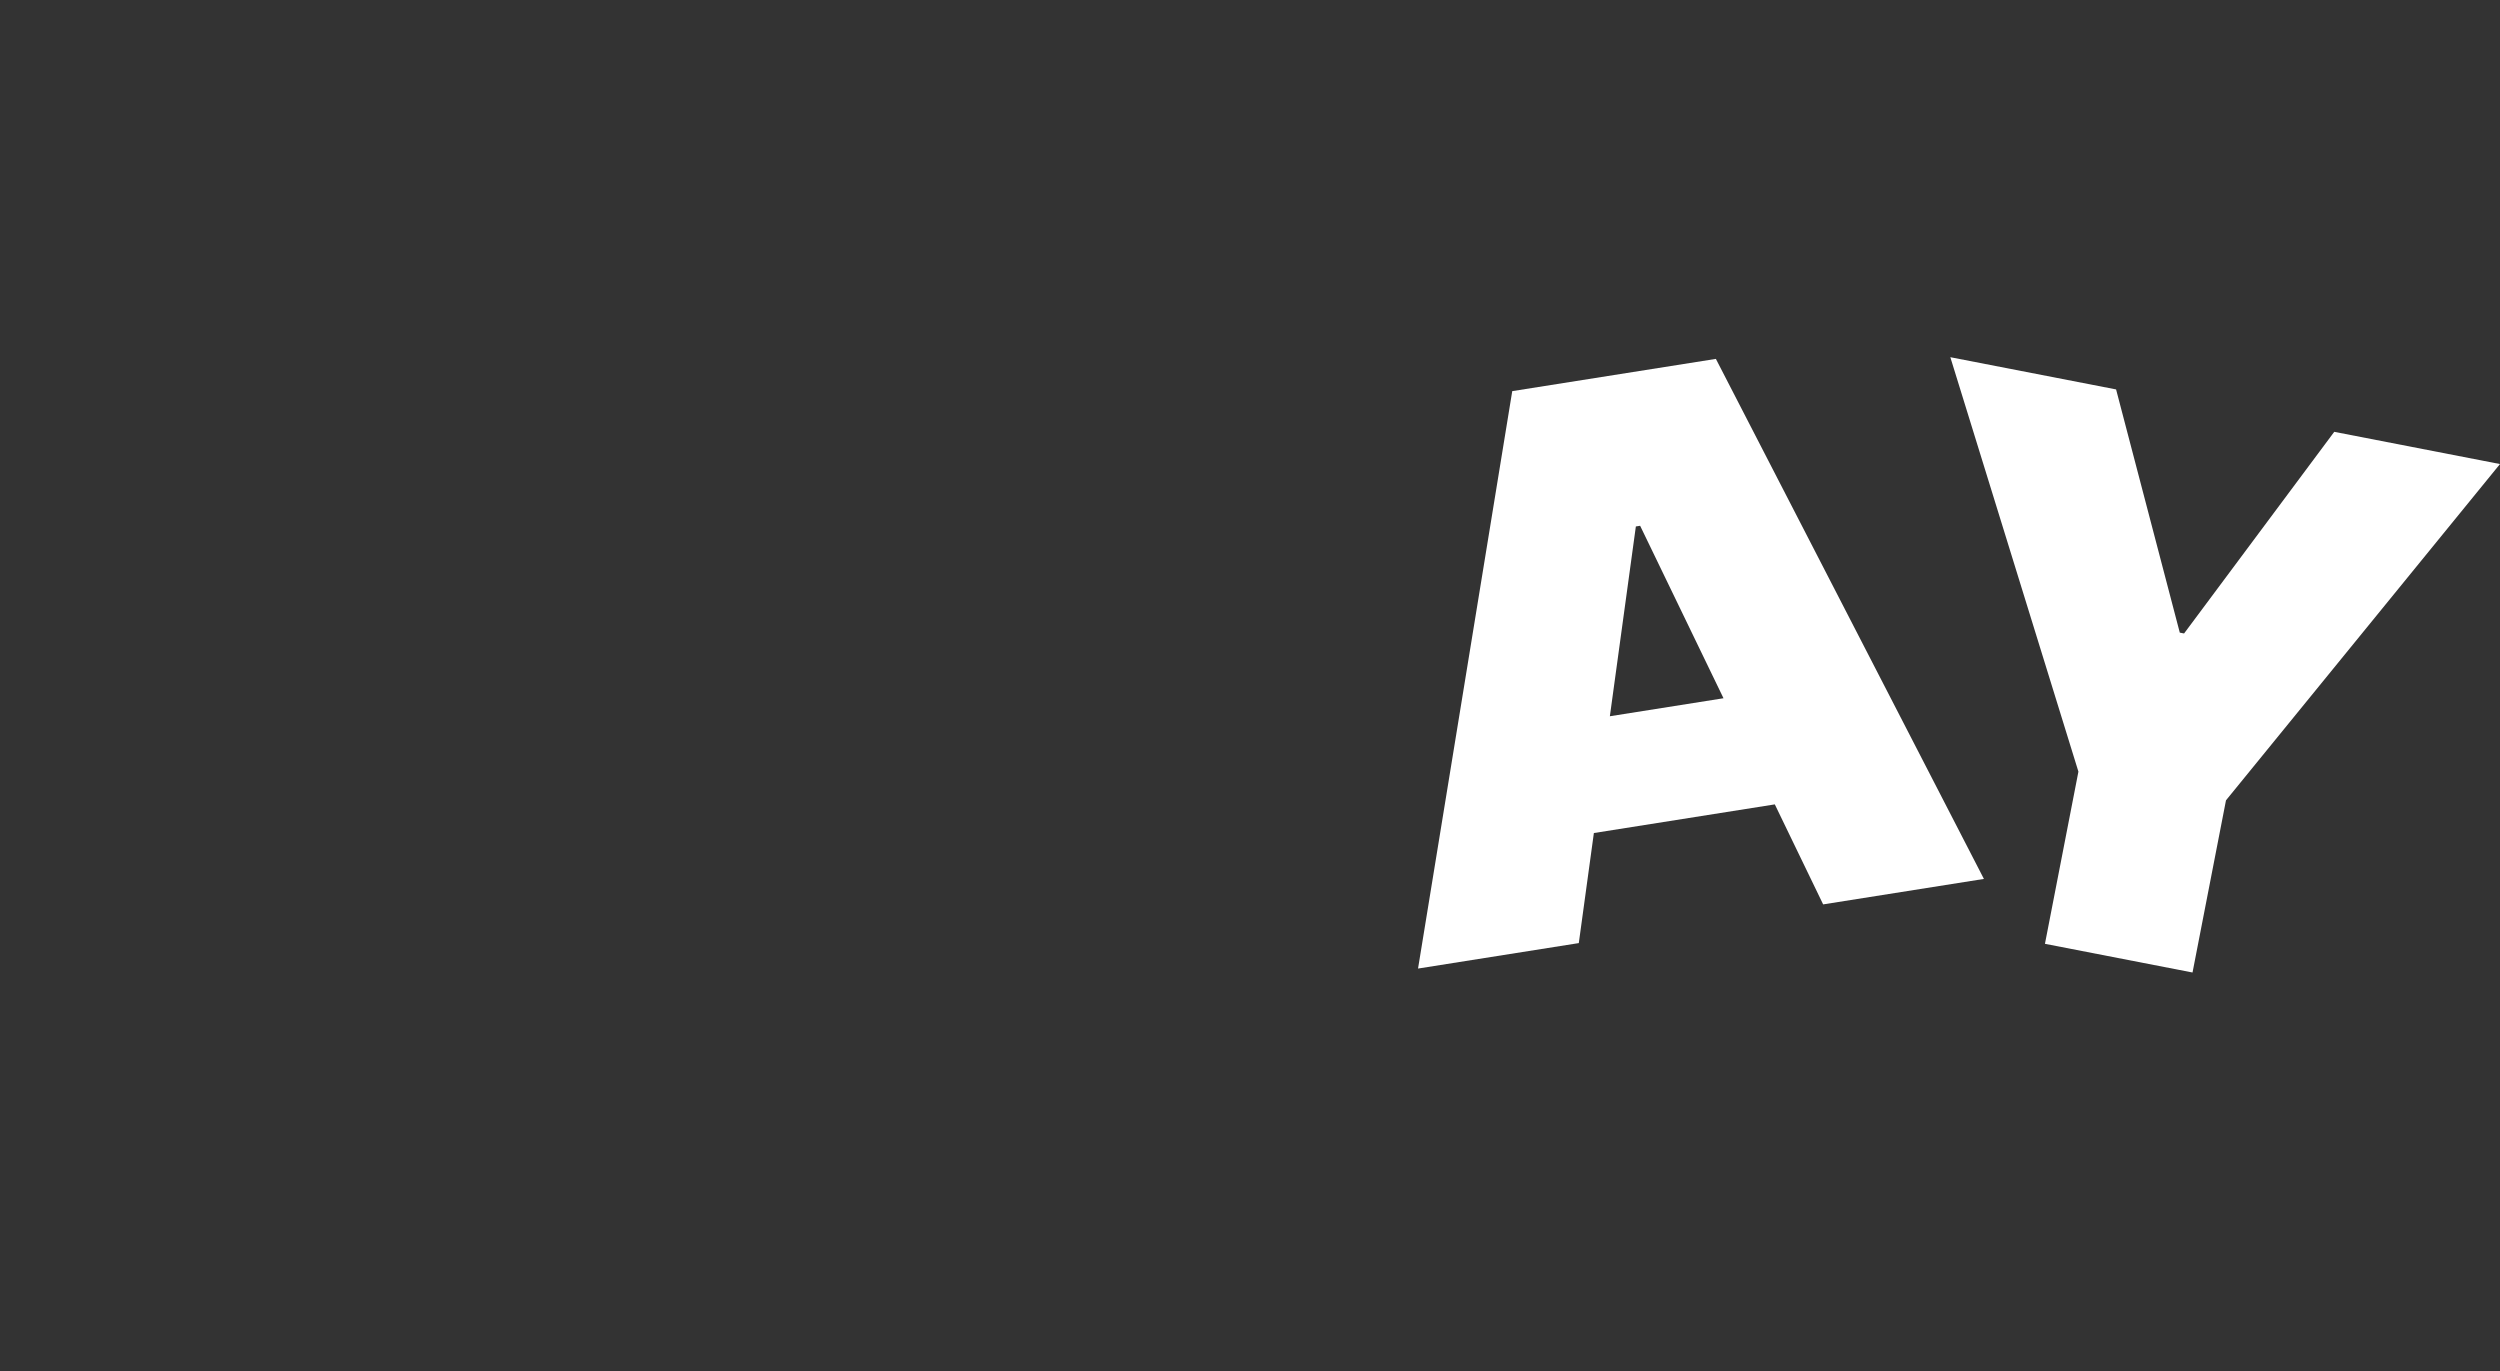 <svg xmlns="http://www.w3.org/2000/svg" width="1646.139" height="902.756" viewBox="0 -200 1646.139 902.756">
  <rect x="0" y="-200" width="1646.139" height="902.756" fill="#333333" stroke="none"/>
  <defs>
    <style>
      .cls-1 {
        fill: #fff;
      }
    </style>
  </defs>
  <g id="Group_214" data-name="Group 214" transform="translate(-152.763 -402.367)">
    <path id="Path_140" data-name="Path 140" class="cls-1" d="M118.605,0H11.432L132.18-365.818H267.933L388.682,0H281.509L201.486-265.075h-2.858ZM98.6-144.327H300.085V-70.02H98.6Z" transform="translate(1075.185 841.905) rotate(-9)"/>
    
    <path id="Path_141" data-name="Path 141" class="cls-1" d="M8.608-367.273H119.794l71.733,149.2H194.4l71.733-149.2H377.315L242.457-115.49V0H143.466V-115.49Z" transform="translate(1358.439 796.451) rotate(11)"/>
    
  </g>
</svg>
